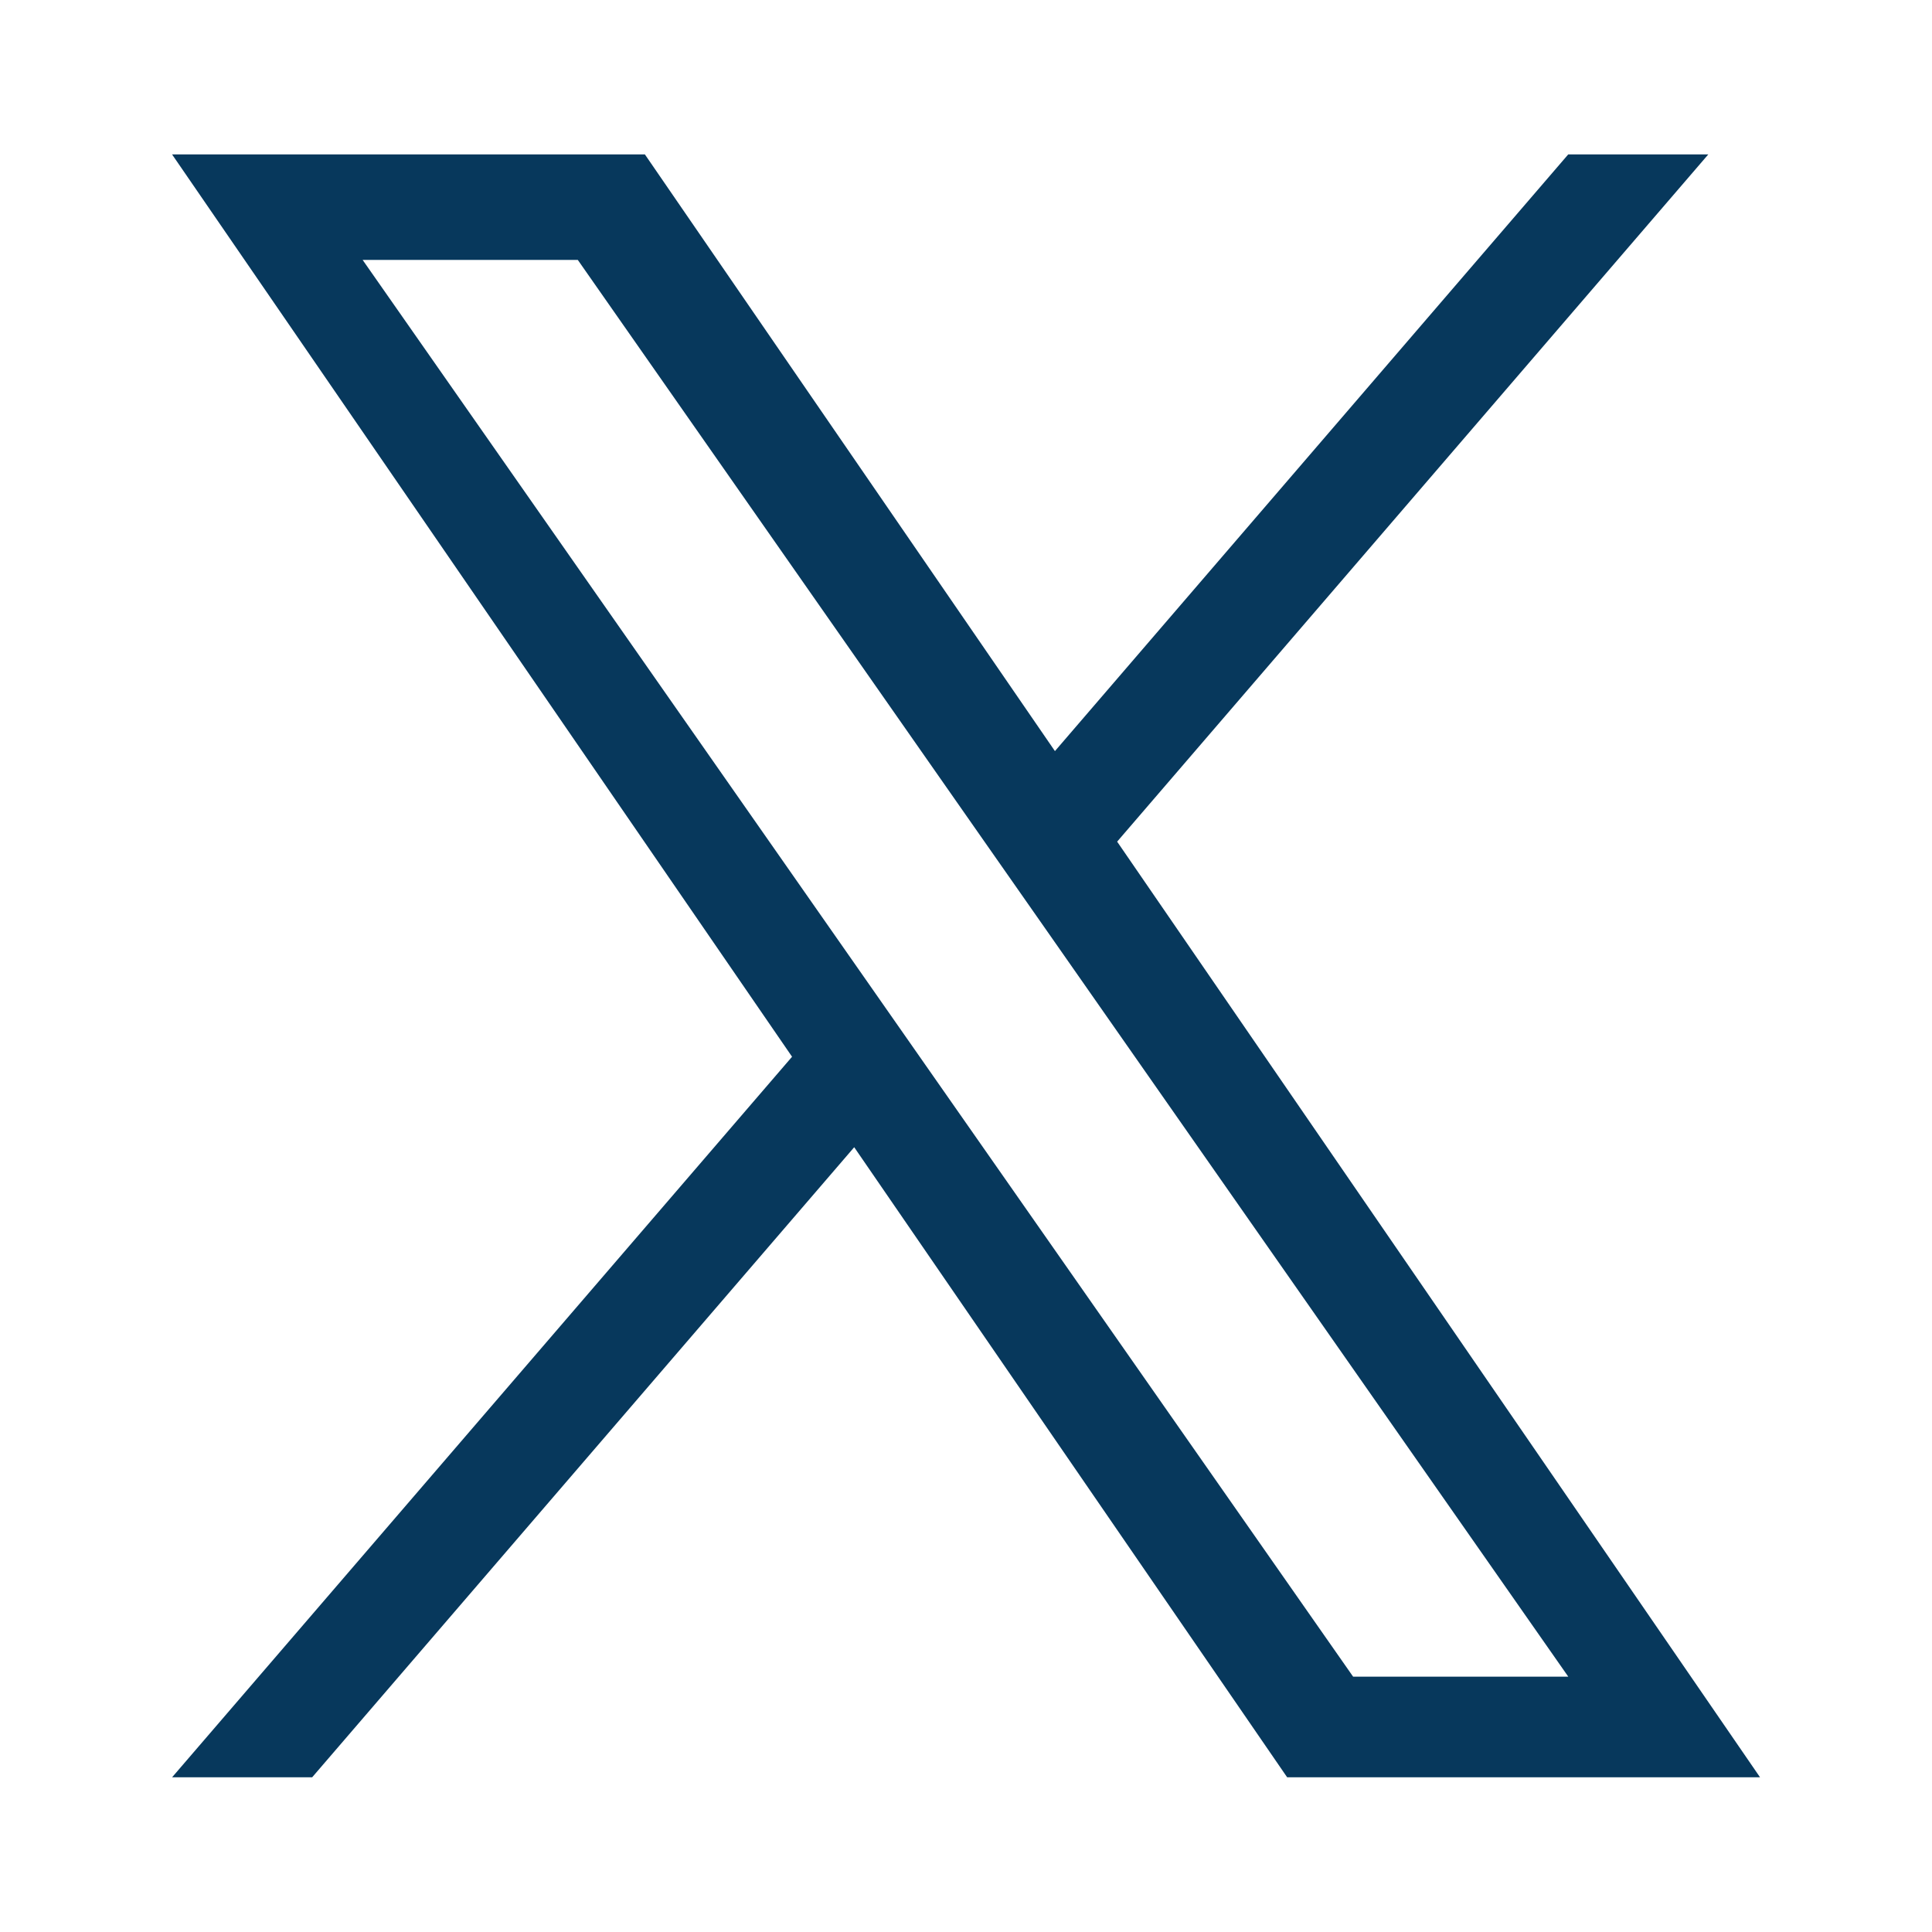 <svg width="30" height="30" viewBox="0 0 30 30" fill="none" xmlns="http://www.w3.org/2000/svg">
<path d="M17.347 13.069L26.526 2.398H24.351L16.381 11.663L10.014 2.398H2.672L12.299 16.409L2.672 27.598H4.847L13.264 17.814L19.987 27.598H27.33L17.347 13.069ZM14.367 16.532L13.392 15.137L5.631 4.036H8.972L15.235 12.995L16.211 14.39L24.352 26.035H21.011L14.367 16.532Z" fill="#07385C"/>
</svg>
